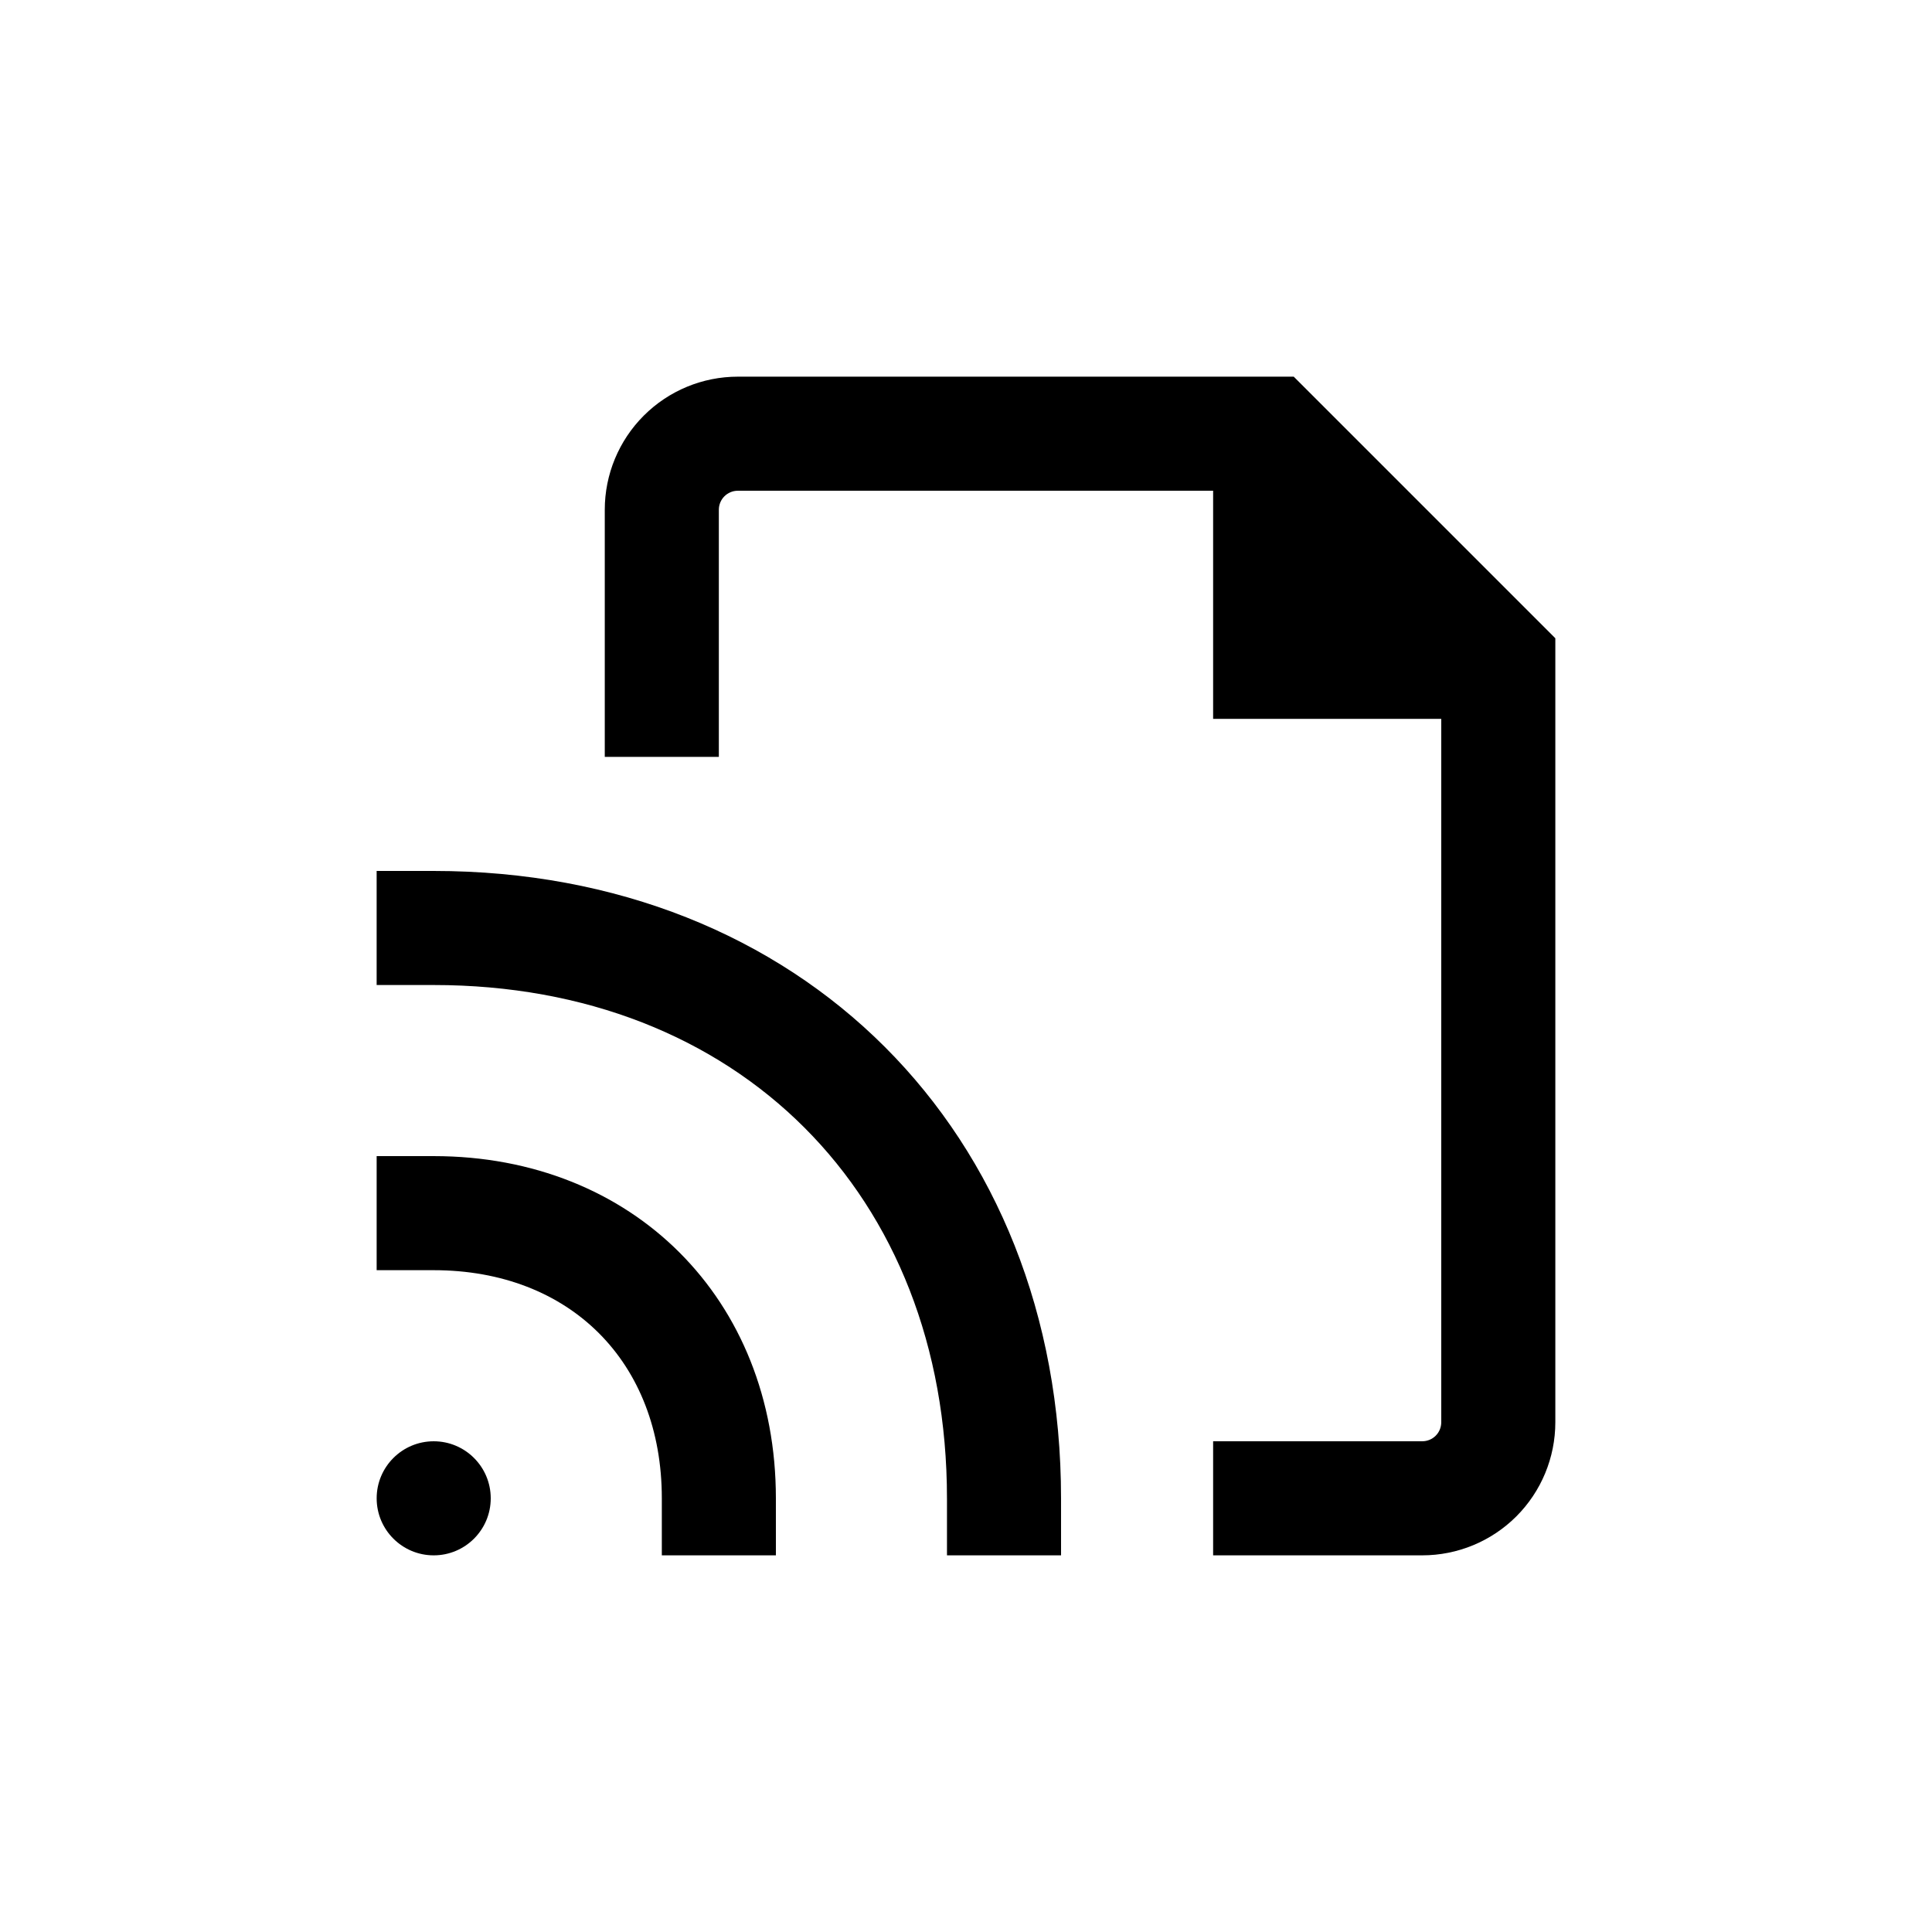 <?xml version="1.0" encoding="UTF-8"?>
<!-- Uploaded to: SVG Repo, www.svgrepo.com, Generator: SVG Repo Mixer Tools -->
<svg fill="#000000" width="800px" height="800px" version="1.1" viewBox="144 144 512 512" xmlns="http://www.w3.org/2000/svg">
 <g>
  <path d="m339.54 243.82c-9.355 0-18.324 3.715-24.938 10.332-6.613 6.613-10.332 15.582-10.332 24.938v65.492h30.23v-65.492c0-2.785 2.254-5.039 5.039-5.039h125.95v60.457h60.457v186.41c0 1.336-0.527 2.617-1.473 3.562-0.945 0.945-2.227 1.473-3.562 1.473h-55.422v30.23h55.422c9.352 0 18.32-3.715 24.938-10.328 6.613-6.617 10.328-15.586 10.328-24.938v-207.77l-69.324-69.324z"/>
  <path d="m274.05 541.07c0 8.348-6.769 15.113-15.113 15.113-8.348 0-15.117-6.766-15.117-15.113s6.769-15.117 15.117-15.117c8.344 0 15.113 6.769 15.113 15.117"/>
  <path d="m319.39 541.07v15.113h30.23l-0.004-15.113c0-52.801-37.887-90.688-90.688-90.688h-15.113v30.23h15.113c36.125 0 60.461 24.332 60.461 60.457z"/>
  <path d="m394.96 541.07v15.113h30.23l-0.004-15.113c0-97.234-69.023-166.26-166.26-166.26h-15.113v30.23h15.113c80.613-0.004 136.03 55.418 136.03 136.03z"/>
 </g>
</svg>